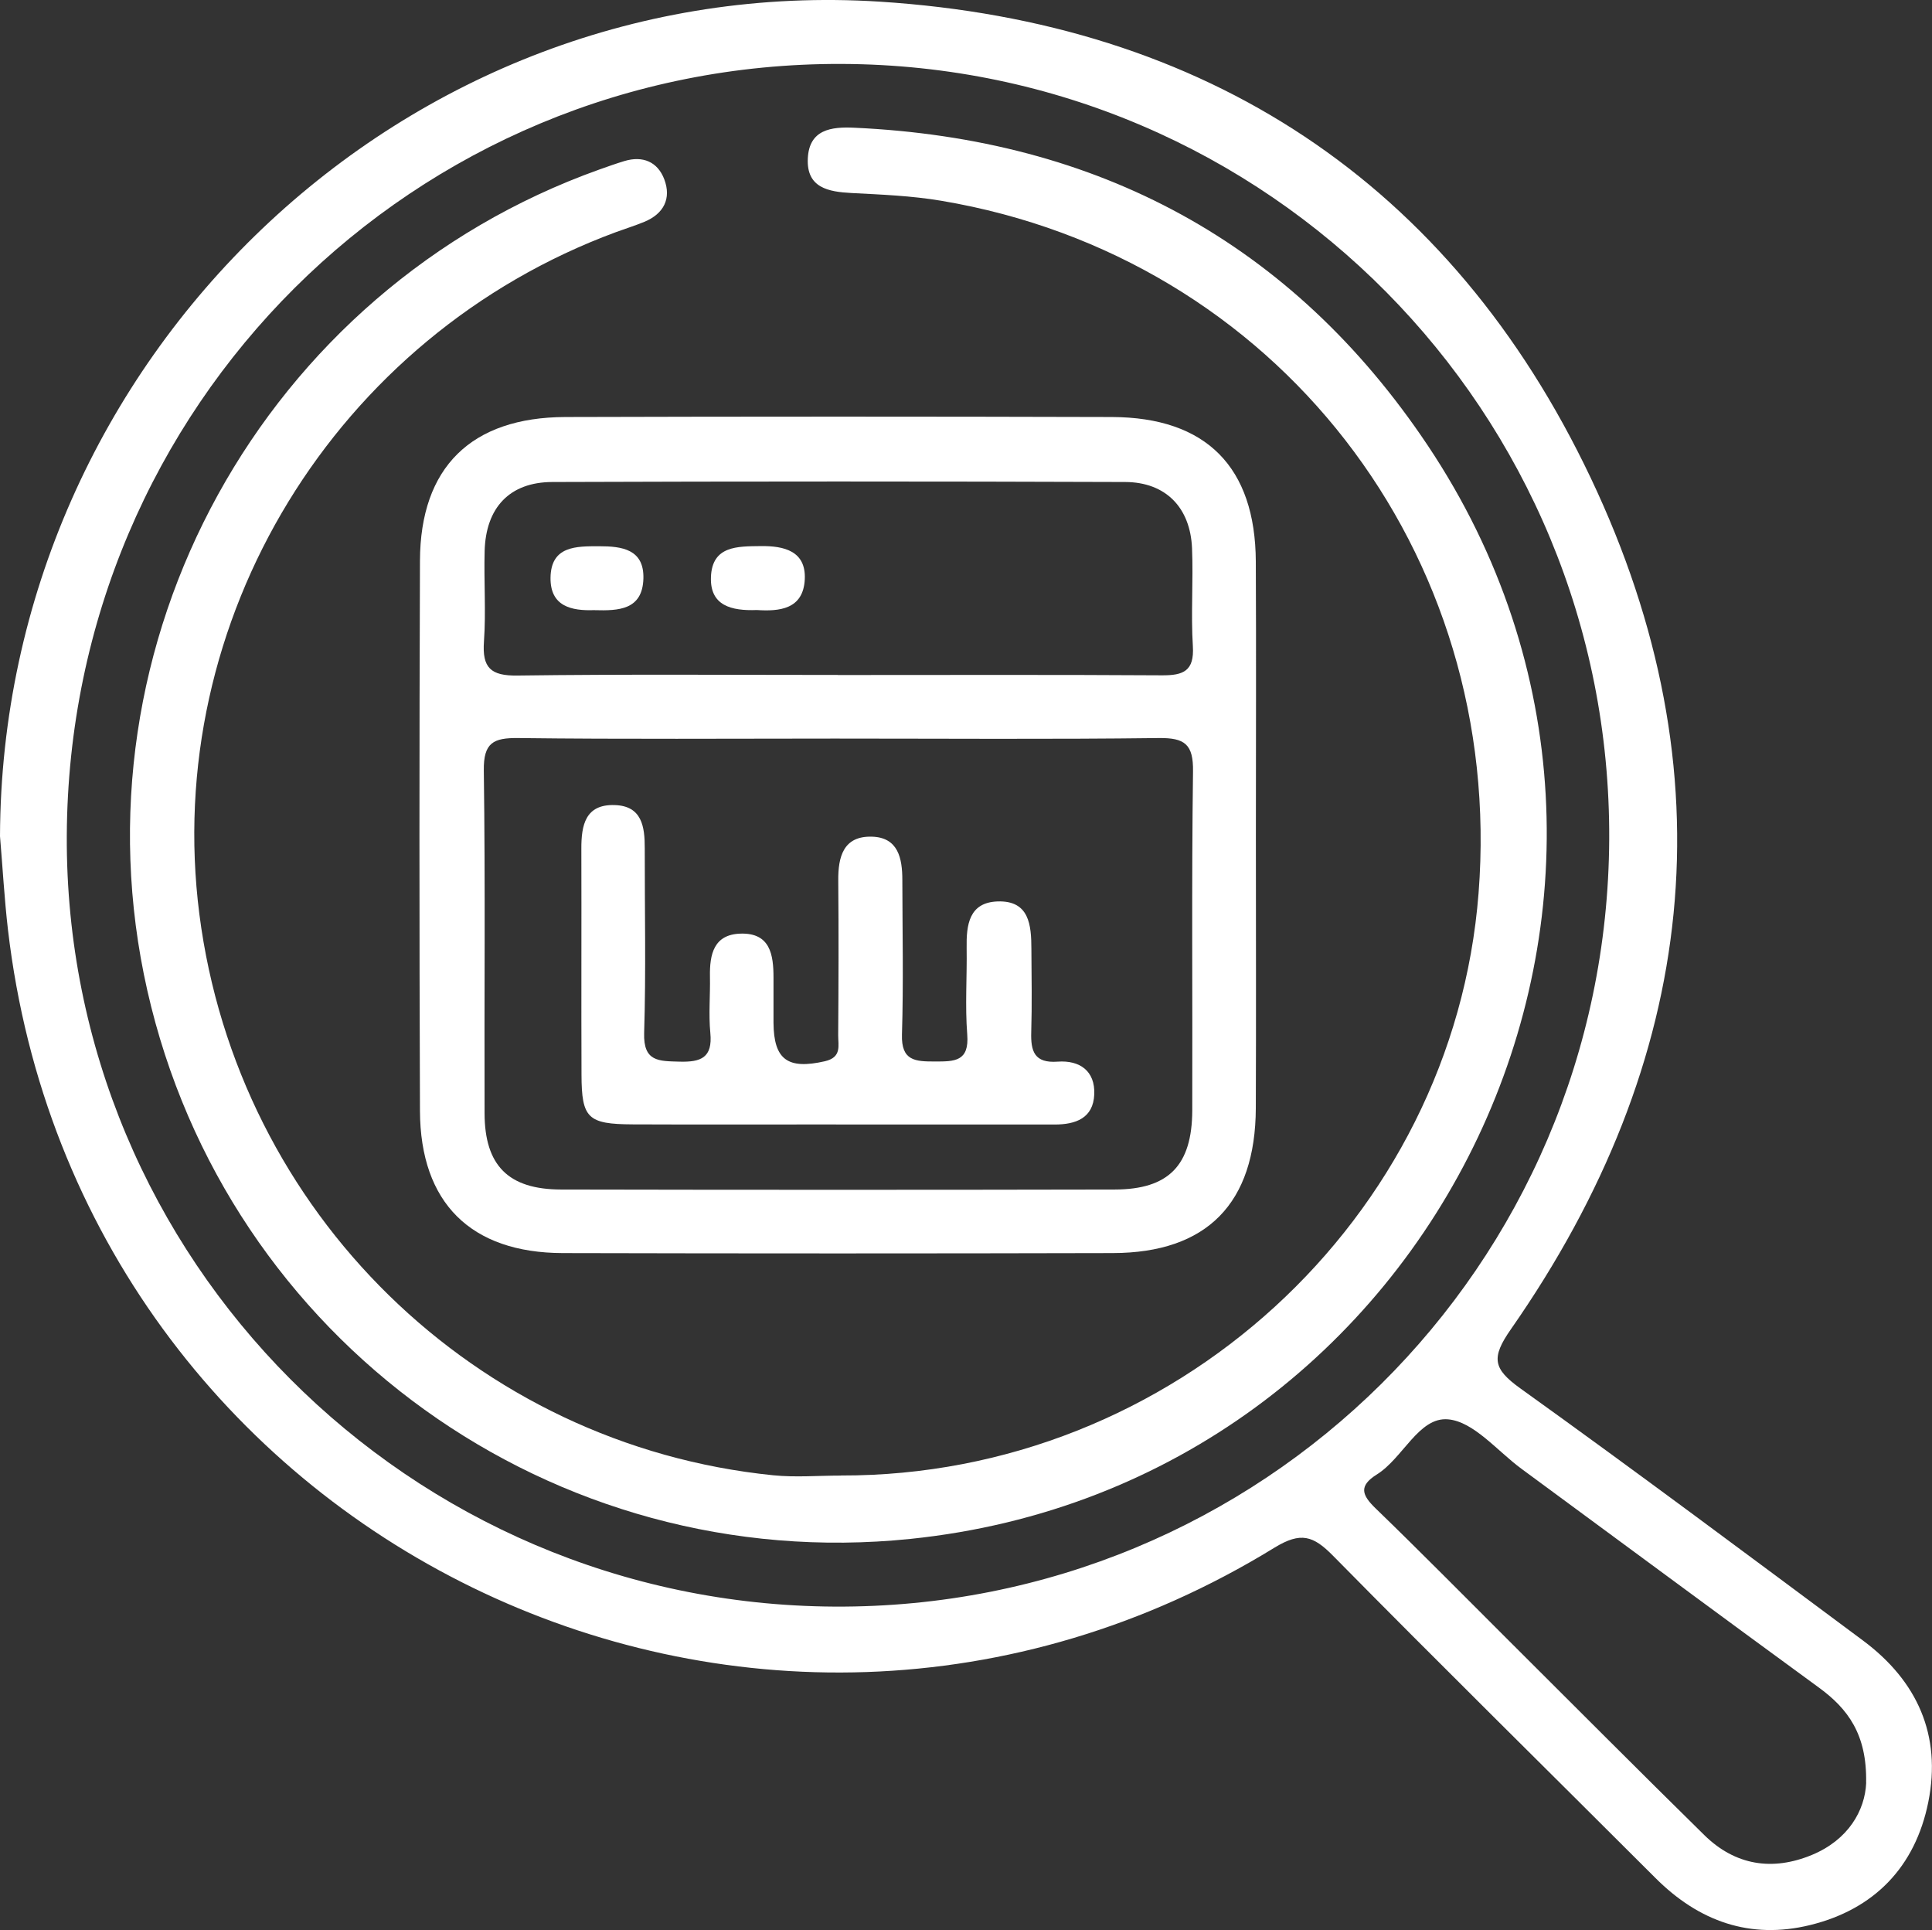 <svg xmlns="http://www.w3.org/2000/svg" id="Layer_2" data-name="Layer 2" viewBox="0 0 256.29 255.98"><rect x="0" y="0" width="256.29" height="255.98" fill="#333333" stroke="none"/><defs><style> .cls-1 { fill: #fff; } </style></defs><g id="Layer_1-2" data-name="Layer 1"><g><path class="cls-1" d="m0,110.91C.22,47.57,53.73-3.8,116.71.22c43.23,2.76,75.68,23.95,94.3,63.15,18.6,39.16,14.25,77.35-10.58,112.93-2.64,3.78-2.38,5.24,1.24,7.84,15.29,10.96,30.37,22.23,45.48,33.46,7.19,5.35,10.43,12.56,8.65,21.41-1.73,8.59-7.15,14.23-15.69,16.32-7.93,1.94-14.74-.48-20.49-6.23-14.26-14.25-28.63-28.39-42.78-42.75-2.62-2.66-4.27-3.22-7.77-1.08C99.86,247.78,10.54,204.17,1.06,123.34c-.48-4.13-.71-8.29-1.06-12.43Zm8.86-.06c-.26,56.13,45.37,101.94,101.85,102.24,56.64.3,102.49-45.12,102.76-101.79.26-56.65-45.22-102.6-101.78-102.82-56.79-.22-102.56,45.35-102.83,102.36Zm238.69,125.6c.13-6.41-2.42-9.82-6.29-12.64-13.18-9.62-26.29-19.34-39.43-29-3.21-2.36-6.34-6.27-9.75-6.56-3.87-.33-5.96,5.14-9.43,7.31-2.45,1.53-1.99,2.74-.16,4.51,5.99,5.79,11.83,11.72,17.73,17.6,8.61,8.58,17.19,17.2,25.86,25.72,4.1,4.03,9.04,4.81,14.29,2.63,4.8-1.99,7.03-5.87,7.19-9.57Z"></path><path class="cls-1" d="m111.56,195.7c44.01.11,81.22-34,84.58-77.24,3.52-45.23-26.9-84.37-71.27-91.83-3.97-.67-7.95-.82-11.93-1.03-3.03-.16-5.97-.68-5.78-4.58.18-3.86,3.12-4.22,6.16-4.08,32.31,1.47,58.06,15.22,76.05,42.1,39.18,58.56,1.53,137.86-68.61,145.07-47.36,4.87-90.72-26.3-101.22-72.75-10.42-46.07,15.43-92.98,59.98-108.88,1.1-.39,2.19-.78,3.31-1.12,2.46-.74,4.42.12,5.29,2.42.96,2.55-.06,4.57-2.64,5.64-1.23.51-2.5.9-3.75,1.36-37.23,13.74-60.28,51.48-55.28,90.49,5.08,39.56,36.6,70.4,76.12,74.4,2.97.3,5.99.04,8.99.04Z"></path><path class="cls-1" d="m166.6,110.99c0,11.99.04,23.99-.01,35.98-.05,12.64-6.48,19.2-18.97,19.23-24.32.06-48.65.06-72.97,0-12.19-.03-18.89-6.66-18.94-18.85-.09-24.32-.09-48.65,0-72.97.04-12.39,6.79-19.03,19.3-19.07,24.16-.07,48.31-.07,72.47,0,12.54.04,19.05,6.63,19.11,19.18.06,12.16.01,24.32.01,36.48Zm-55.85-13.03c-13.99,0-27.99.1-41.98-.07-3.31-.04-4.64.6-4.59,4.3.21,15.16.05,30.32.1,45.48.02,6.92,3.16,10.08,10.12,10.1,24.49.05,48.98.05,73.47,0,7.16-.01,10.26-3.2,10.29-10.48.05-14.99-.1-29.99.1-44.98.05-3.58-1.08-4.46-4.52-4.42-14.33.18-28.65.07-42.98.07Zm.38-8.43c14.33,0,28.67-.05,43,.04,2.85.02,4.31-.57,4.11-3.85-.27-4.32.07-8.67-.11-12.99-.22-5.41-3.49-8.78-8.87-8.8-25.33-.09-50.66-.09-76,0-5.67.02-8.82,3.41-8.97,9.17-.11,4,.19,8.01-.09,11.99-.25,3.48.9,4.56,4.43,4.51,14.16-.19,28.33-.08,42.5-.08Z"></path><path class="cls-1" d="m110.91,149.14c-9,0-18,.03-26.99-.01-5.95-.03-6.76-.81-6.78-6.57-.04-10,.01-20-.02-29.99-.01-3.13.53-5.92,4.43-5.79,3.61.11,3.99,2.87,3.98,5.73-.01,8.16.17,16.34-.08,24.49-.12,3.84,1.95,3.73,4.68,3.81,2.86.08,4.42-.52,4.1-3.81-.24-2.48,0-4.99-.05-7.49-.05-2.93.5-5.57,4.05-5.68,3.95-.12,4.38,2.79,4.38,5.85,0,2,0,4,0,6,.04,4.9,1.92,6.19,6.8,5.08,2.29-.52,1.77-2.1,1.78-3.46.05-6.83.07-13.66.01-20.5-.03-3.17.68-5.93,4.45-5.83,3.51.09,4.05,2.88,4.05,5.75.01,6.83.16,13.67-.05,20.49-.11,3.52,1.79,3.58,4.38,3.58,2.58,0,4.56.02,4.28-3.57-.3-3.81-.02-7.66-.08-11.49-.05-3.06.31-6.04,4.11-6.17,4.22-.14,4.47,3.15,4.48,6.31.02,3.67.09,7.33-.02,11-.08,2.54.39,4.17,3.51,3.94,2.91-.21,4.98,1.22,4.85,4.34-.13,3.17-2.47,4-5.27,4-9.66-.01-19.33,0-28.99,0Z"></path><path class="cls-1" d="m100.4,80.91c-3.39.13-6.22-.58-6.09-4.35.14-4.2,3.54-4.09,6.6-4.13,3.1-.04,6.02.65,5.85,4.39-.19,4.04-3.43,4.28-6.36,4.09Z"></path><path class="cls-1" d="m78.9,80.92c-3.11.13-5.91-.5-5.87-4.28.05-4.25,3.41-4.19,6.46-4.19,2.99,0,5.97.38,5.86,4.29-.12,4.19-3.34,4.27-6.45,4.19Z"></path></g></g></svg>